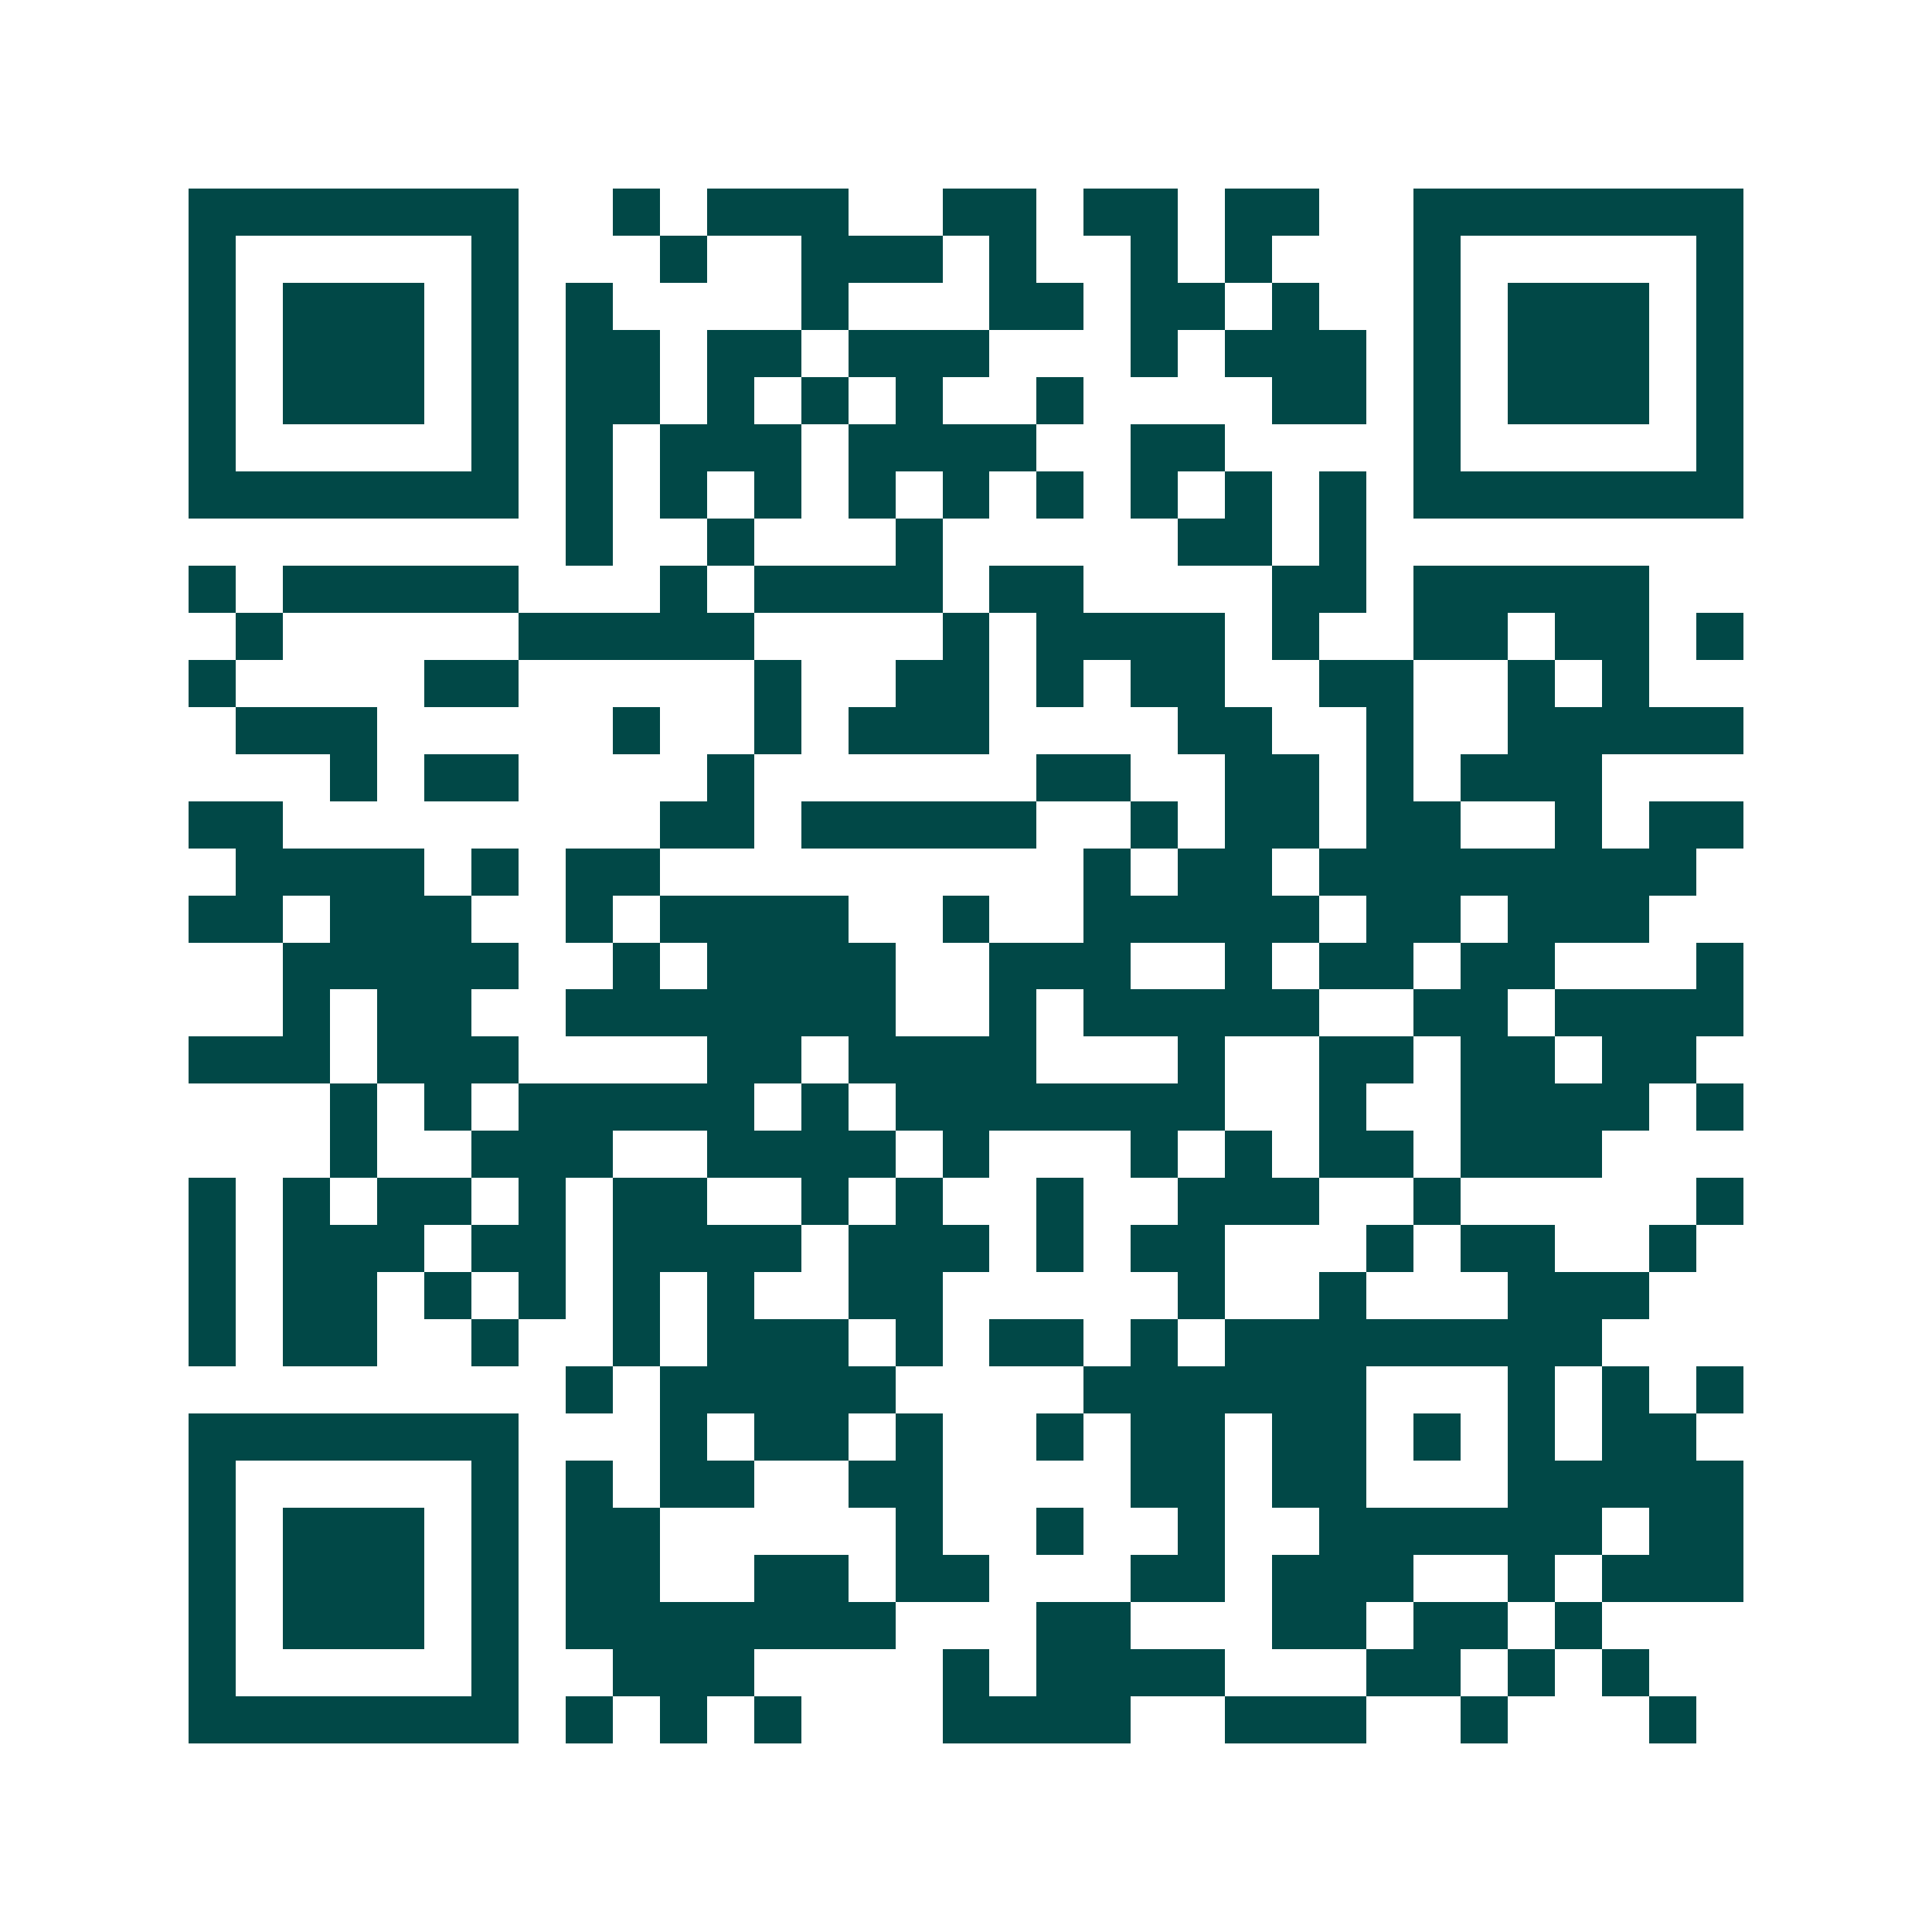 <svg xmlns="http://www.w3.org/2000/svg" width="200" height="200" viewBox="0 0 41 41" shape-rendering="crispEdges"><path fill="#ffffff" d="M0 0h41v41H0z"/><path stroke="#014847" d="M4 4.5h7m2 0h1m1 0h3m2 0h2m1 0h2m1 0h2m2 0h7M4 5.5h1m5 0h1m3 0h1m2 0h3m1 0h1m2 0h1m1 0h1m3 0h1m5 0h1M4 6.5h1m1 0h3m1 0h1m1 0h1m4 0h1m3 0h2m1 0h2m1 0h1m2 0h1m1 0h3m1 0h1M4 7.5h1m1 0h3m1 0h1m1 0h2m1 0h2m1 0h3m3 0h1m1 0h3m1 0h1m1 0h3m1 0h1M4 8.5h1m1 0h3m1 0h1m1 0h2m1 0h1m1 0h1m1 0h1m2 0h1m4 0h2m1 0h1m1 0h3m1 0h1M4 9.5h1m5 0h1m1 0h1m1 0h3m1 0h4m2 0h2m4 0h1m5 0h1M4 10.5h7m1 0h1m1 0h1m1 0h1m1 0h1m1 0h1m1 0h1m1 0h1m1 0h1m1 0h1m1 0h7M12 11.5h1m2 0h1m3 0h1m5 0h2m1 0h1M4 12.5h1m1 0h5m3 0h1m1 0h4m1 0h2m4 0h2m1 0h5M5 13.5h1m5 0h5m4 0h1m1 0h4m1 0h1m2 0h2m1 0h2m1 0h1M4 14.5h1m4 0h2m5 0h1m2 0h2m1 0h1m1 0h2m2 0h2m2 0h1m1 0h1M5 15.5h3m5 0h1m2 0h1m1 0h3m4 0h2m2 0h1m2 0h5M7 16.5h1m1 0h2m4 0h1m6 0h2m2 0h2m1 0h1m1 0h3M4 17.5h2m8 0h2m1 0h5m2 0h1m1 0h2m1 0h2m2 0h1m1 0h2M5 18.5h4m1 0h1m1 0h2m9 0h1m1 0h2m1 0h8M4 19.5h2m1 0h3m2 0h1m1 0h4m2 0h1m2 0h5m1 0h2m1 0h3M6 20.5h5m2 0h1m1 0h4m2 0h3m2 0h1m1 0h2m1 0h2m3 0h1M6 21.5h1m1 0h2m2 0h7m2 0h1m1 0h5m2 0h2m1 0h4M4 22.5h3m1 0h3m4 0h2m1 0h4m3 0h1m2 0h2m1 0h2m1 0h2M7 23.5h1m1 0h1m1 0h5m1 0h1m1 0h7m2 0h1m2 0h4m1 0h1M7 24.5h1m2 0h3m2 0h4m1 0h1m3 0h1m1 0h1m1 0h2m1 0h3M4 25.5h1m1 0h1m1 0h2m1 0h1m1 0h2m2 0h1m1 0h1m2 0h1m2 0h3m2 0h1m5 0h1M4 26.5h1m1 0h3m1 0h2m1 0h4m1 0h3m1 0h1m1 0h2m3 0h1m1 0h2m2 0h1M4 27.5h1m1 0h2m1 0h1m1 0h1m1 0h1m1 0h1m2 0h2m5 0h1m2 0h1m3 0h3M4 28.5h1m1 0h2m2 0h1m2 0h1m1 0h3m1 0h1m1 0h2m1 0h1m1 0h8M12 29.5h1m1 0h5m4 0h6m3 0h1m1 0h1m1 0h1M4 30.5h7m3 0h1m1 0h2m1 0h1m2 0h1m1 0h2m1 0h2m1 0h1m1 0h1m1 0h2M4 31.5h1m5 0h1m1 0h1m1 0h2m2 0h2m4 0h2m1 0h2m3 0h5M4 32.5h1m1 0h3m1 0h1m1 0h2m5 0h1m2 0h1m2 0h1m2 0h6m1 0h2M4 33.5h1m1 0h3m1 0h1m1 0h2m2 0h2m1 0h2m3 0h2m1 0h3m2 0h1m1 0h3M4 34.5h1m1 0h3m1 0h1m1 0h7m3 0h2m3 0h2m1 0h2m1 0h1M4 35.5h1m5 0h1m2 0h3m4 0h1m1 0h4m3 0h2m1 0h1m1 0h1M4 36.5h7m1 0h1m1 0h1m1 0h1m3 0h4m2 0h3m2 0h1m3 0h1"/></svg>
